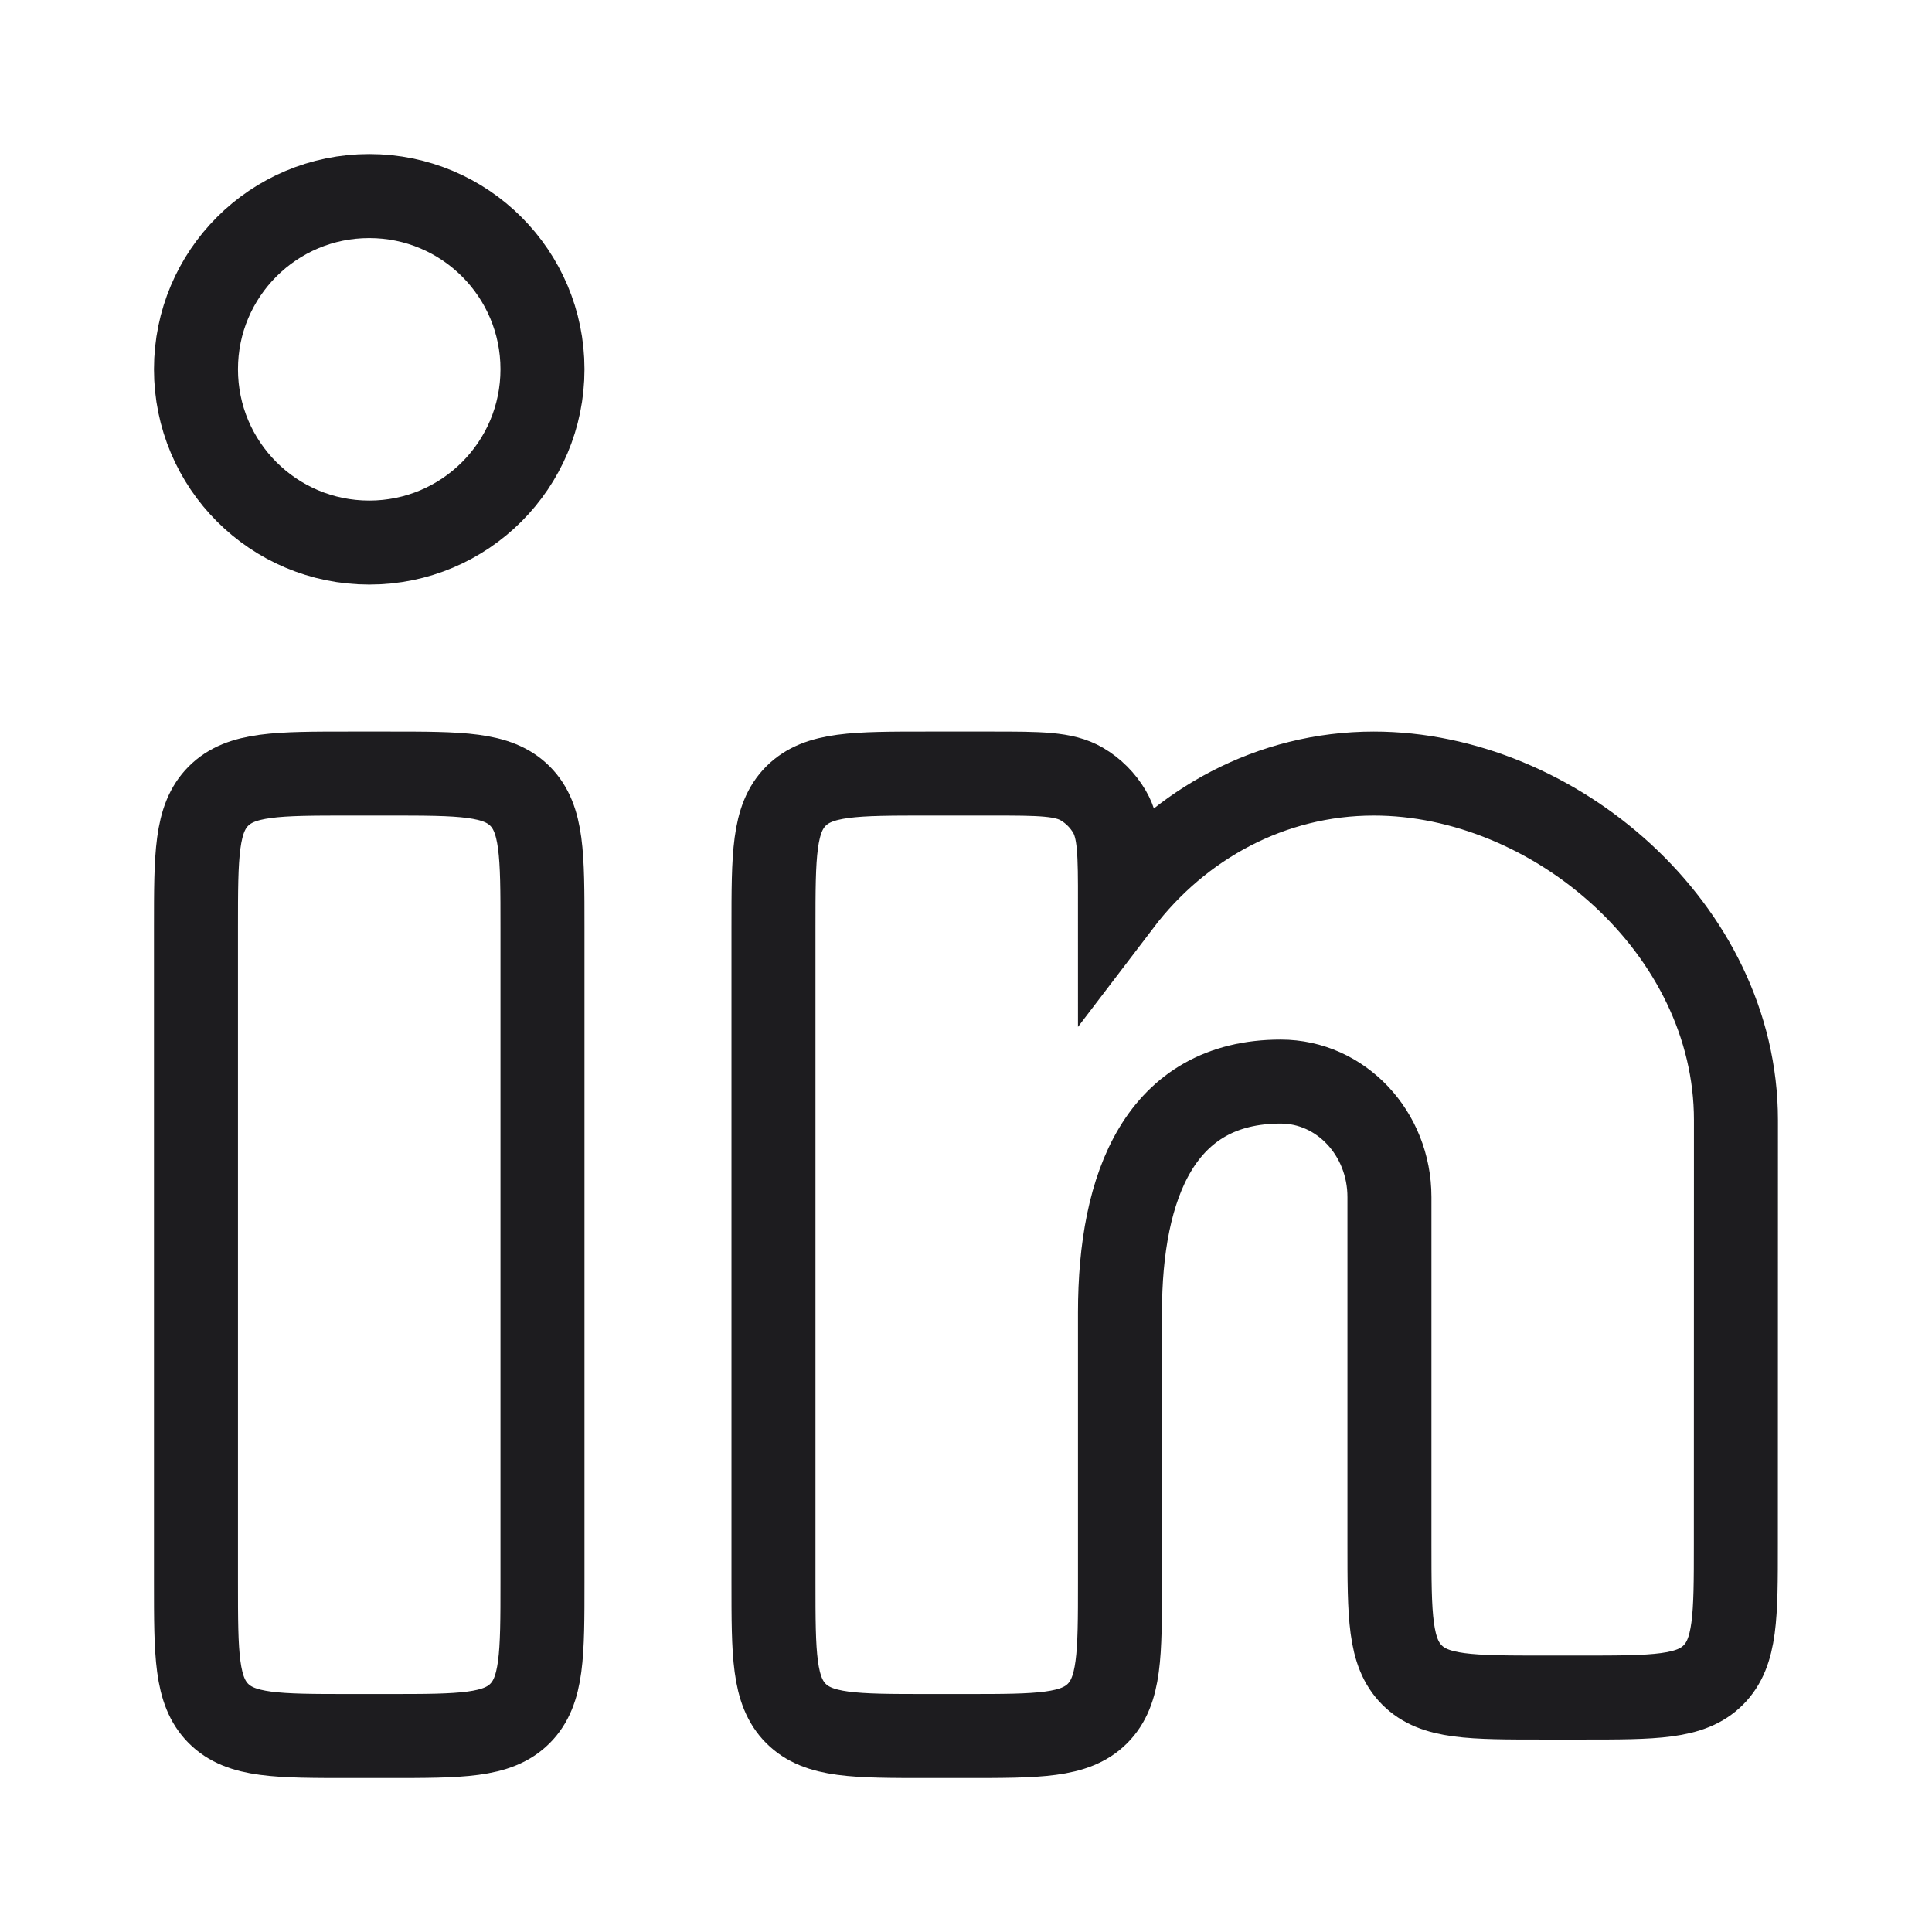 <svg width="23" height="23" viewBox="0 0 23 23" fill="none" xmlns="http://www.w3.org/2000/svg">
<path d="M4.625 9.209H4.166C3.302 9.209 2.87 9.209 2.601 9.477C2.333 9.746 2.333 10.178 2.333 11.042V18.834C2.333 19.698 2.333 20.13 2.601 20.399C2.87 20.667 3.302 20.667 4.166 20.667H4.625C5.489 20.667 5.921 20.667 6.19 20.399C6.458 20.13 6.458 19.698 6.458 18.834V11.042C6.458 10.178 6.458 9.746 6.19 9.477C5.921 9.209 5.489 9.209 4.625 9.209Z" stroke="#1D1C1F" strokeWidth="1.5"/>
<path d="M6.458 4.396C6.458 5.536 5.535 6.459 4.396 6.459C3.256 6.459 2.333 5.536 2.333 4.396C2.333 3.257 3.256 2.334 4.396 2.334C5.535 2.334 6.458 3.257 6.458 4.396Z" stroke="#1D1C1F" strokeWidth="1.5"/>
<path d="M11.799 9.209H11.041C10.177 9.209 9.745 9.209 9.476 9.477C9.208 9.746 9.208 10.178 9.208 11.042V18.834C9.208 19.698 9.208 20.13 9.476 20.399C9.745 20.667 10.177 20.667 11.041 20.667H11.5C12.364 20.667 12.796 20.667 13.065 20.399C13.333 20.13 13.333 19.698 13.333 18.834L13.333 15.626C13.333 14.107 13.817 12.876 15.247 12.876C15.962 12.876 16.541 13.491 16.541 14.251V18.376C16.541 19.24 16.541 19.672 16.81 19.941C17.078 20.209 17.51 20.209 18.375 20.209H18.832C19.696 20.209 20.128 20.209 20.396 19.941C20.665 19.672 20.665 19.24 20.665 18.376L20.666 13.334C20.666 11.056 18.5 9.209 16.355 9.209C15.134 9.209 14.045 9.808 13.333 10.743C13.333 10.166 13.333 9.877 13.208 9.663C13.128 9.527 13.015 9.414 12.879 9.334C12.665 9.209 12.376 9.209 11.799 9.209Z" stroke="#1D1C1F" strokeWidth="1.5" strokeLinejoin="round"/>
</svg>
